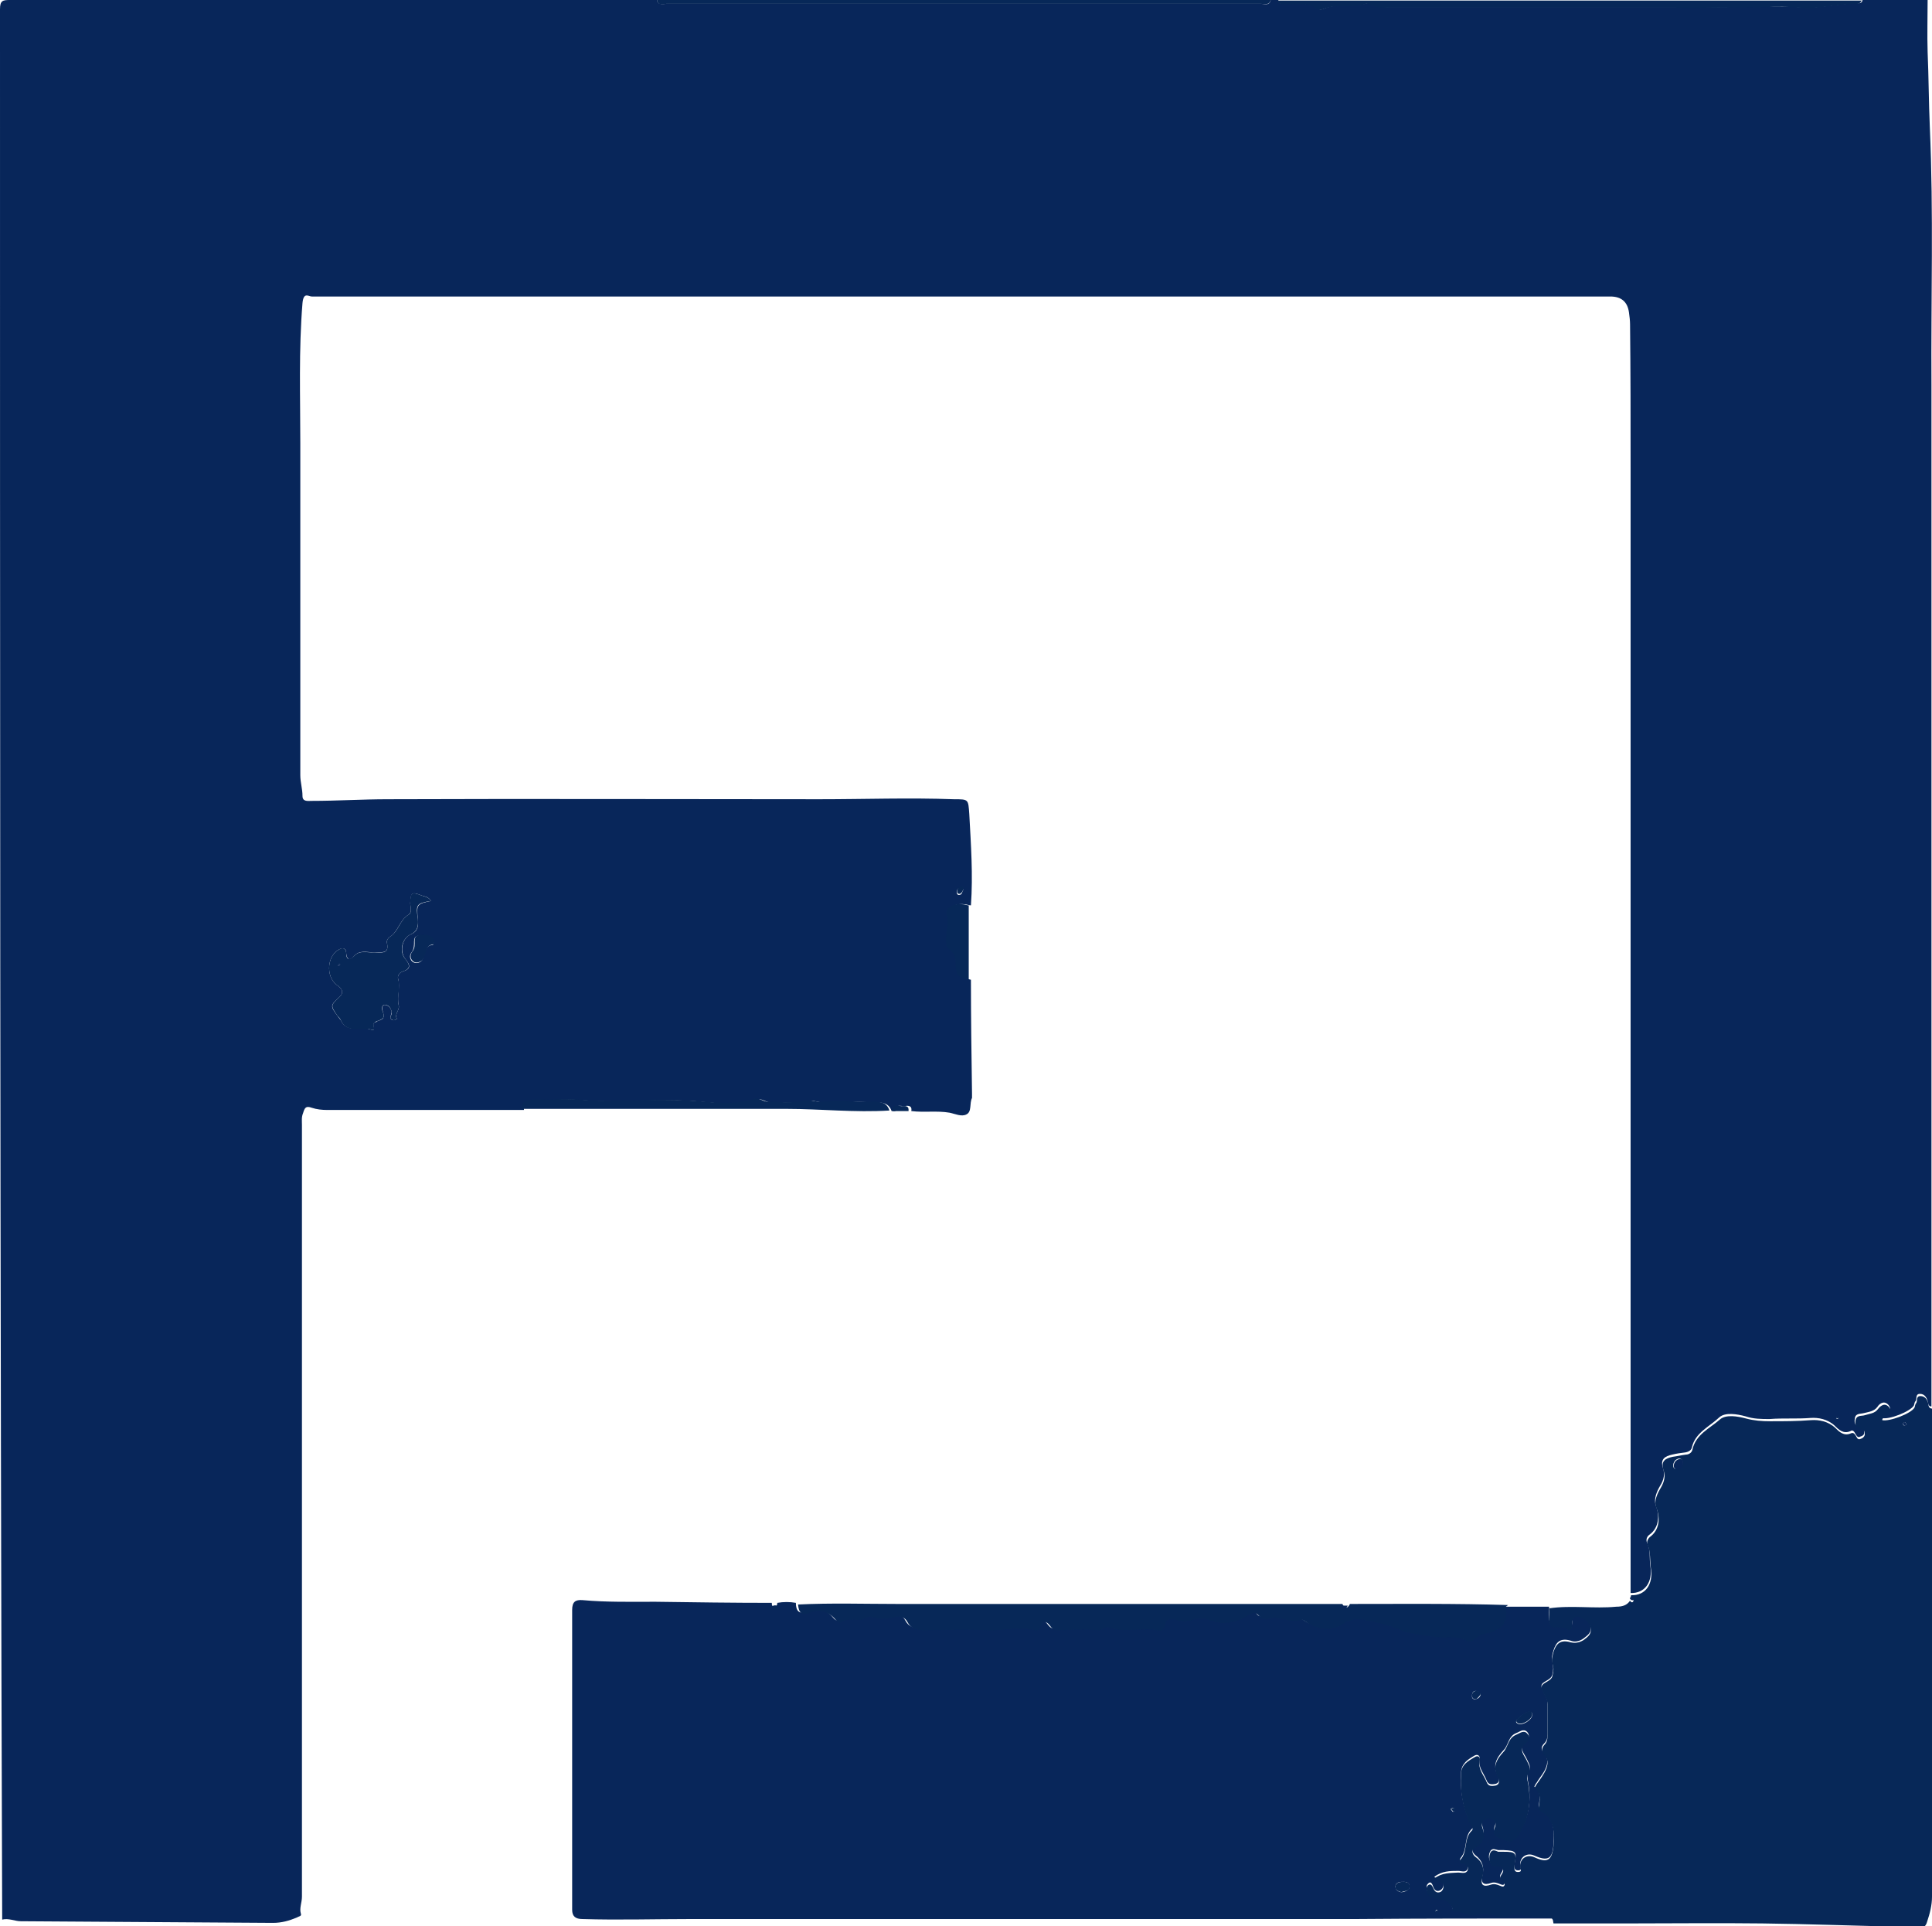 <?xml version="1.0" encoding="UTF-8"?> <svg xmlns="http://www.w3.org/2000/svg" id="_Слой_2" data-name="Слой 2" viewBox="0 0 35.32 35.21"> <defs> <style> .cls-1 { fill: #072858; } .cls-2 { fill: #08265a; } </style> </defs> <g id="_Слой_1-2" data-name="Слой 1"> <g> <path class="cls-2" d="m35.24,0c0,.32-.01.63,0,.95.02.46.02.91.04,1.37.07,1.57.02,3.15.03,4.72,0,5.02,0,10.04,0,15.06,0,1.2,0,2.41,0,3.61-.06,0-.06-.06-.07-.1-.02-.07-.06-.13-.14-.13-.09,0-.05.09-.08.13-.02.02-.02.05-.03.08-.06.11-.46.27-.59.23,0-.03.02-.04.04-.05.07-.04.16-.08.09-.18-.07-.09-.16-.05-.21.03-.06.08-.16.09-.24.11-.07.02-.16,0-.17.1-.02.1.02.15.12.16.04,0,.05.05.05.1,0,.04-.03.06-.07.07-.05.03-.07-.02-.09-.05-.02-.04-.05-.08-.09-.05-.13.06-.22-.03-.29-.1-.13-.12-.3-.15-.44-.14-.25.02-.5,0-.75.02-.15,0-.29,0-.44-.05-.15-.04-.37-.08-.48.02-.18.17-.44.28-.5.55-.01.05-.06.08-.12.09-.08.01-.16.02-.24.04-.13.03-.22.08-.17.24.04.11.02.22-.05.33-.06.1-.12.24-.08.36.08.2.05.41-.11.53-.06.04-.07.1-.05.15.07.14.04.28.06.42.05.3-.1.51-.36.5,0-.78,0-1.57,0-2.35,0-6.08,0-12.15,0-18.23,0-.87,0-1.74-.01-2.61,0-.07-.01-.15-.02-.22q-.04-.29-.34-.29c-7.91,0-15.83,0-23.74,0-.06,0-.15-.09-.17.12-.07.85-.04,1.71-.04,2.56,0,2.02,0,4.05,0,6.07,0,.13.04.25.04.38,0,.11.1.09.17.09.46,0,.92-.03,1.39-.03,2.63-.01,5.26,0,7.89,0,.82,0,1.64-.03,2.46,0,.27,0,.26,0,.28.27.03.56.07,1.11.03,1.67-.04,0-.08-.02-.12-.02-.16-.02-.31.06-.28.18.03.13.01.26-.01.38-.02.12-.02.22.1.31.05.04.07.13.07.2,0,.21.02.26.24.31,0,.69.01,1.38.02,2.08,0,.03,0,.06,0,.08-.05.1,0,.25-.1.3-.09.05-.21-.01-.31-.03-.23-.04-.46,0-.7-.03.02-.11-.07-.1-.13-.09-.07,0-.17-.04-.16.09-.02,0-.05,0-.07,0-.05-.15-.18-.16-.3-.16-.3,0-.6-.04-.9,0-.13.02-.24-.06-.37-.02-.21.05-.43.02-.65.02-.08,0-.16-.08-.25-.05-.33.11-.67.07-1.01.04-.59-.06-1.18,0-1.78-.01-.29,0-.58-.05-.88-.02-.14.01-.29-.01-.44.01-.1.02-.16.06-.14.17-1.2,0-2.4,0-3.6,0-.09,0-.19-.01-.28-.04-.11-.04-.13,0-.16.1-.03.07-.02.14-.02.21,0,.97,0,1.94,0,2.92,0,2.97,0,5.94,0,8.9,0,.76,0,1.53,0,2.29,0,.11-.05.21-.02.31.02.05-.04.05-.07.07-.14.06-.28.1-.44.1-1.54-.01-3.07-.02-4.61-.03-.11,0-.22-.06-.34-.03C0,23.44,0,11.8,0,.17,0,.01.05,0,.18,0c3.94,0,7.89,0,11.83,0,.02.1.11.07.17.07.51,0,1.03,0,1.54,0,2.47,0,4.93,0,7.4,0,.65,0,1.3,0,1.94,0,.06,0,.15.04.17-.07h.14c0,.07.06.07.12.07.21.01.42-.05.61.09.04.03.1,0,.15-.02.24-.08.49,0,.73-.08.02,0,.06,0,.08.02.11.04.22.05.34.05.57,0,1.15,0,1.72,0,.57,0,1.15,0,1.72,0,.58,0,1.16,0,1.74,0,.57,0,1.13,0,1.7-.01.21,0,.42,0,.63.01.36.03.7-.07,1.06-.07.05,0,.08-.02.08-.07h1.2ZM7.88,16.47c-.05-.08-.11-.08-.17-.1-.18-.07-.2-.06-.21.14,0,.07.04.16-.03.21-.17.1-.19.32-.35.41-.02.01-.05.06-.05.09.06.23-.1.18-.23.19-.13,0-.27-.05-.37.07-.08.1-.13.05-.14-.05,0-.09-.05-.11-.12-.08-.23.11-.26.49-.06.65.07.05.16.12.06.22-.17.16-.18.16-.04.35.02.03.04.05.06.08.12.25.37.1.55.17.12.04,0-.1.07-.13.02,0,.04-.02.06-.03.09-.02.13-.06.09-.16-.01-.04-.03-.12.03-.13.07,0,.12.06.13.13,0,.03-.02.06-.02.1,0,.03.02.05.06.05.02,0,.04-.02.06-.02-.06-.09.05-.16.03-.25-.04-.16.03-.32-.01-.48-.02-.06.02-.12.08-.14.16-.05.14-.12.05-.23-.11-.14-.06-.38.1-.45.14-.06.14-.17.13-.28-.03-.26-.02-.28.24-.33Zm.06.76c-.04-.11-.12-.13-.22-.13-.08,0-.15,0-.15.11,0,.07,0,.13-.04.19-.04.05-.05.11,0,.17.06.06.14.03.17,0,.09-.08.02-.28.22-.3,0,0,0-.03.01-.04Zm9.67-.96s0-.04-.04-.04c-.05,0-.07.02-.08.07,0,.03.01.06.04.06.05,0,.06-.04.07-.08Zm15.97,9.63s0,.02-.01.03c0,0,.02.01.03.01,0,0,0-.02.01-.03,0,0-.02,0-.03-.01Z"></path> <path class="cls-1" d="m34.04,0s-.03.07-.08.07c-.35,0-.7.1-1.06.07-.21-.02-.42-.02-.63-.01-.57,0-1.13.02-1.7.01-.58,0-1.16,0-1.74,0-.57,0-1.15,0-1.72,0-.57,0-1.15,0-1.72,0-.12,0-.23,0-.34-.05-.03-.01-.06-.03-.08-.02-.24.09-.49,0-.73.08-.05.02-.11.04-.15.02-.19-.14-.41-.08-.61-.09-.05,0-.11,0-.12-.07h10.67Z"></path> <path class="cls-1" d="m23.23,0c-.02.1-.11.07-.17.07-.65,0-1.3,0-1.94,0-2.47,0-4.93,0-7.4,0-.51,0-1.03,0-1.54,0-.06,0-.15.04-.17-.07h11.22Z"></path> <path class="cls-2" d="m27.53,29.37c.26,0,.53,0,.79,0,0,.1-.02.21.02.3.04.09.17.01.25.06,0,0,.01,0,.02,0,.09.05.13.04.13-.07,0-.09.05-.17.14-.13.08.03.17.09.2.2.02.11-.05.16-.13.22-.08.06-.17.07-.24.04-.18-.05-.26.02-.31.18-.02.07-.04.13-.02.21.02.08.02.15,0,.23-.03.12-.21.12-.2.22.01.1.11.18.11.29,0,.19,0,.38,0,.58,0,.07-.01.12-.06.17-.06.06-.06.12,0,.18.09.11.06.22,0,.33-.04.07-.1.14-.14.21-.02.02-.04.07-.04.07.13.09.1.22.08.35,0,.04.04.08.08.1.08.04.12.1.15.18.06.14.05.28.04.43-.02.26-.1.31-.35.2-.13-.06-.26.02-.26.16,0,.05.05.11-.04.11-.07,0-.07-.06-.06-.13.04-.21.03-.23-.2-.24-.03,0-.07,0-.1,0-.05-.01-.1-.04-.14.01-.04.07-.04.14,0,.21.04.1.15.02.21.08.07.08-.1.15-.01.23,0,0,.02.01.03.02.03.02.04.04.02.07-.02.03-.05.01-.08,0-.05-.02-.1-.04-.16-.02-.14.05-.19,0-.16-.13.04-.16,0-.28-.13-.38-.05-.04-.08-.12-.01-.16.16-.09.19-.21.14-.37-.02-.05-.02-.12.05-.15.04-.02.09-.01.13,0,.07.03.07.09.05.14-.06.15.04.19.14.23.12.05.21.05.29-.08.2-.31.24-.63.17-.98,0-.04-.02-.1,0-.13.08-.1.02-.17-.02-.26-.04-.09-.15-.19-.03-.3.06-.05.1-.12.04-.19-.07-.07-.14,0-.2.02-.15.06-.14.22-.23.31-.14.15-.21.29-.1.48.02.04.03.12-.05.14-.06.01-.13.02-.16-.06-.05-.13-.16-.24-.13-.39.01-.06-.03-.1-.09-.07-.12.07-.24.14-.25.31-.02.32.03.63.17.92.02.04.06.08.03.11-.15.14-.08.36-.19.51-.02.03-.06.07,0,.09.08.02.14.04.11.13-.03.08-.11.04-.17.04-.15,0-.3,0-.44.11.03.02.04.03.06.03.05.02.11.03.11.11,0,.05-.03.09-.07.11-.08.03-.11-.04-.13-.1-.02-.05-.05-.07-.09-.02-.05.05,0,.18.06.21.14.07.36.02.4.25,0,0,.02.01.03.01.14-.01.25.09.38.07.15-.03.29-.03.43.03.03.01.07.01.1,0,.27-.09.54.04.82,0,.04,0,.06.02.07.06-1.21,0-2.42,0-3.63.01-4.05,0-8.1,0-12.15,0-.65,0-1.31.02-1.96,0-.13,0-.19-.05-.19-.17,0-.02,0-.05,0-.07,0-1.8,0-3.6,0-5.41,0-.15.06-.19.19-.18.44.04.89.03,1.33.03.71.01,1.42.02,2.13.02,0,.03,0,.07.05.07.04,0,.05-.04.05-.07.11-.02.23-.02.34,0,0,.15.06.22.22.15.18-.08.34-.03.46.12.03.04.08.07.12.05.15-.1.33.02.47-.09.02-.02.07-.02.1,0,.13.04.26.03.39,0,.09-.02.19-.01.24.09.06.12.17.15.3.15.38,0,.76-.01,1.13,0,.3.01.6-.08.9,0,.14.04.08-.17.18-.15.09.01.1.16.23.15.24-.01.49-.04.73,0,.08.01.14-.09.23-.05.28.12.58-.01.86.05.07.02.14,0,.15-.09.02-.12.1-.12.19-.1.11.03.21.04.32,0,.12-.05.22-.03.34.02.2.07.41.04.6-.06.1-.05.17-.16.28-.02.03.03.12.05.16.04.21-.07.4.1.6.02.02,0,.06.02.09.04.18.13.48.17.66.04.13-.09.26-.11.39-.08.2.05.41.07.59.15.23.09.46.13.69.16.19.02.38-.03.57.06.05.02.15.03.19-.02.07-.08.15-.09.24-.11.28-.07.36-.2.32-.48Zm.48,1.97s0-.07-.06-.05c-.08.03-.16.08-.22.15-.02.03-.02.05.02.07.08.04.26-.07.26-.16Zm-2.39,3.25s.14-.01.15-.1c0-.07-.05-.09-.11-.09-.06,0-.14,0-.15.08,0,.06.04.1.11.11Zm1.45-3.62s-.05-.06-.09-.06c-.06,0-.07.05-.07.1,0,.04.03.06.07.05.05-.01.08-.04.09-.09Zm-.55,2.1s.03.04.04.05c.01,0,.03-.01.03-.03,0-.02,0-.04-.03-.04-.01,0-.03.01-.04.02Zm-.24,1.85s-.02-.01-.03-.01c0,0,0,.02-.01.03,0,0,.02.01.03.01,0,0,0-.02.01-.03Z"></path> <path class="cls-1" d="m28.39,35.1s-.03-.07-.07-.06c-.27.04-.54-.09-.82,0-.03,0-.07,0-.1,0-.14-.06-.28-.06-.43-.03-.13.03-.25-.08-.38-.07,0,0-.03,0-.03-.01-.03-.23-.25-.19-.4-.25-.06-.03-.11-.16-.06-.21.04-.04.07-.02.09.02.03.06.05.12.13.1.04-.01.07-.06.07-.11,0-.07-.06-.09-.11-.11-.01,0-.03-.02-.06-.03.14-.11.29-.1.44-.11.06,0,.14.03.17-.04.03-.09-.04-.11-.11-.13-.07-.02-.03-.06,0-.09.11-.15.04-.37.19-.51.03-.03-.01-.07-.03-.11-.14-.29-.19-.6-.17-.92,0-.17.13-.24.25-.31.06-.04.11,0,.09.07-.03.16.08.26.13.39.03.08.1.07.16.06.08-.02.07-.09.05-.14-.11-.19-.04-.33.1-.48.08-.09.08-.25.23-.31.07-.03.14-.09.2-.02.07.07.02.14-.04.19-.12.11-.01.21.03.3.04.09.1.16.02.26-.02.03-.01.09,0,.13.07.35.03.67-.17.98-.08.13-.17.13-.29.08-.1-.04-.21-.08-.14-.23.02-.05.02-.11-.05-.14-.04-.02-.09-.03-.13,0-.06.03-.07.1-.05.15.06.16.03.28-.14.37-.07.04-.04.12.01.16.14.1.17.22.13.38-.04.14.02.18.16.13.06-.02.11,0,.16.02.03.01.06.03.08,0,.02-.03,0-.05-.02-.07,0,0-.02-.01-.03-.02-.09-.08.09-.15.01-.23-.06-.06-.17.01-.21-.08-.03-.07-.03-.15,0-.21.04-.06.09-.03.14-.01.03,0,.07,0,.1,0,.22,0,.24.02.2.24-.01.07-.01.13.06.13.09,0,.04-.06.04-.11,0-.14.13-.22.26-.16.24.11.32.06.35-.2.01-.15.02-.29-.04-.43-.03-.07-.07-.14-.15-.18-.04-.02-.09-.06-.08-.1.02-.13.05-.26-.08-.35,0,0,.02-.04.04-.07.05-.07.1-.14.14-.21.06-.11.1-.22,0-.33-.05-.06-.05-.12,0-.18.05-.05.06-.1.06-.17,0-.19,0-.38,0-.58,0-.12-.1-.2-.11-.29-.01-.11.17-.11.2-.22.02-.08.03-.16,0-.23-.02-.07,0-.13.02-.21.05-.16.13-.23.31-.18.08.02.16.01.24-.04.08-.06.15-.11.13-.22-.02-.1-.11-.16-.2-.2-.09-.04-.15.05-.14.13,0,.12-.04.13-.13.07,0,0-.01,0-.02,0-.08-.04-.21.04-.25-.06-.04-.09-.01-.2-.02-.3.41-.06.82.01,1.23-.03.1,0,.19-.02.25-.11.01.02.04.05.06.01.01-.03-.02-.04-.05-.04,0-.02,0-.05.01-.07.26.01.41-.2.36-.5-.02-.14,0-.29-.06-.42-.02-.05,0-.11.05-.15.16-.12.19-.33.11-.53-.05-.12.02-.26.08-.36.07-.12.09-.22.05-.33-.05-.16.03-.21.17-.24.08-.01.16-.03.24-.04.06,0,.11-.04.12-.09.06-.28.32-.39.5-.55.11-.1.33-.06.48-.02.15.04.29.05.44.05.25,0,.5,0,.75-.02.14-.01.31.02.44.14.07.07.16.16.29.1.05-.02.07.02.09.05.02.03.03.08.09.05.03-.01.06-.03.07-.07,0-.04,0-.09-.05-.1-.1-.02-.13-.07-.12-.16.02-.11.11-.08.17-.1.09-.03.18-.03.24-.11.06-.08.14-.12.21-.03.07.09-.02.14-.09.18-.02.01-.04.02-.04.05.13.03.53-.12.59-.23.01-.02.01-.06.03-.08.03-.04-.01-.13.08-.13.08,0,.12.06.14.13.01.04,0,.09.07.1,0,1.02,0,2.03,0,3.05,0,1.96,0,3.91,0,5.87,0,.16-.04.31-.09.46-.04.15-.18.14-.29.12-.09-.02-.18-.02-.27-.03-.82-.02-1.63-.05-2.45-.06-.83-.01-1.65,0-2.48,0-.45,0-.89,0-1.34,0Zm2.31-8.44c-.06.01-.1.05-.11.11,0,.04,0,.09.06.08.06,0,.11-.03.11-.1,0-.04,0-.08-.06-.09Zm4.15-.62s-.01-.04-.02-.04c-.03,0-.04.01-.04.03,0,.01.01.03.03.03,0,0,.02-.01.04-.02Z"></path> <path class="cls-1" d="m27.53,29.37c.04.27-.04.4-.32.48-.09.02-.17.04-.24.11-.05.06-.14.05-.19.02-.18-.09-.38-.03-.57-.06-.24-.03-.47-.06-.69-.16-.19-.08-.4-.1-.59-.15-.13-.03-.26,0-.39.08-.18.13-.48.1-.66-.04-.03-.02-.07-.05-.09-.04-.2.08-.4-.09-.6-.02-.05.02-.13,0-.16-.04-.11-.13-.18-.03-.28.02-.19.1-.4.13-.6.06-.12-.05-.22-.07-.34-.02-.1.04-.21.04-.32,0-.09-.02-.17-.03-.19.1-.01.09-.09.11-.15.09-.28-.06-.58.06-.86-.05-.08-.03-.15.07-.23.05-.24-.03-.49,0-.73,0-.13,0-.13-.14-.23-.15-.1-.02-.04.19-.18.15-.3-.08-.6.02-.9,0-.38-.02-.76,0-1.13,0-.13,0-.24-.03-.3-.15-.05-.1-.15-.11-.24-.09-.13.03-.26.05-.39,0-.03-.01-.08-.01-.1,0-.14.11-.33-.01-.47.09-.04.02-.08,0-.12-.05-.12-.14-.28-.19-.46-.12-.15.06-.21,0-.22-.15.61-.03,1.21-.01,1.82-.01,2.67,0,5.34,0,8.01,0,.04,0,.08,0,.12,0,.05.09.09.09.14,0,.96,0,1.93-.01,2.89.02Z"></path> <path class="cls-1" d="m9.54,20.28c-.01-.11.04-.15.14-.17.15-.03.3,0,.44-.01.3-.03.59.02.88.02.59,0,1.18-.04,1.78.01.33.03.67.06,1.01-.04.09-.03.16.05.25.05.22,0,.44.03.65-.02.13-.03.25.04.37.02.3-.04.6.01.9,0,.12,0,.25,0,.3.16-.63.04-1.26-.03-1.88-.03-1.53,0-3.06,0-4.59,0-.08,0-.16,0-.24,0Z"></path> <path class="cls-1" d="m17.71,17.91c-.21-.05-.24-.09-.24-.31,0-.07-.02-.16-.07-.2-.12-.09-.12-.19-.1-.31.02-.12.04-.25.01-.38-.03-.12.12-.2.28-.18.04,0,.08.02.12.02,0,.45,0,.9,0,1.36Z"></path> <path class="cls-1" d="m16.32,20.31c0-.14.1-.09.16-.09.06,0,.14-.02.13.09-.1,0-.2,0-.29,0Z"></path> <path class="cls-2" d="m24.64,29.35c-.05.09-.09.09-.14,0,.05,0,.09,0,.14,0Z"></path> <path class="cls-1" d="m14.22,29.36s0,.07-.05.07c-.04,0-.05-.04-.05-.07.03-.02.07-.02.1,0Z"></path> <path class="cls-2" d="m29.81,29.2s.06,0,.05.04c-.02.03-.04,0-.06-.01,0-.01,0-.02,0-.03Z"></path> <path class="cls-1" d="m7.88,16.47c-.27.04-.28.07-.24.33.01.11,0,.22-.13.28-.16.07-.22.31-.1.45.09.11.1.18-.05.23-.06.02-.1.08-.08.14.05.16-.03.32.01.48.02.09-.09.16-.03.25-.02,0-.04.02-.06.02-.03,0-.06-.02-.06-.05,0-.03.03-.07.02-.1-.01-.07-.06-.14-.13-.13-.06,0-.05.09-.03.13.04.1,0,.13-.09.16-.02,0-.04.02-.06.03-.06.03.05.17-.07.13-.18-.06-.43.09-.55-.17-.01-.03-.04-.06-.06-.08-.13-.19-.13-.19.04-.35.1-.1.01-.17-.06-.22-.2-.16-.17-.54.06-.65.07-.04.12,0,.12.08,0,.1.05.14.14.05.1-.12.25-.06.37-.07.13,0,.29.04.23-.19,0-.02.02-.07.05-.09.17-.1.18-.31.35-.41.07-.04.03-.14.03-.21,0-.2.03-.21.21-.14.05.02.12.02.17.1Zm-1.66,1.16s-.02-.01-.03-.01c0,0,0,.02-.01.03,0,0,.02.01.03.01,0,0,0-.02.01-.03Z"></path> <path class="cls-1" d="m7.94,17.22s0,.04-.01.04c-.19.02-.12.22-.22.3-.04.03-.12.06-.17,0-.05-.05-.04-.12,0-.17.05-.06.04-.13.04-.19,0-.11.07-.11.15-.11.1,0,.18.01.22.13Z"></path> <path class="cls-1" d="m17.61,16.26s-.03.08-.07.08c-.03,0-.05-.02-.04-.06,0-.04.04-.07.08-.07.03,0,.04.02.04.04Z"></path> <path class="cls-1" d="m33.58,25.89s.02,0,.03.01c0,0,0,.02-.01.03,0,0-.02,0-.03-.01,0,0,0-.02.01-.03Z"></path> <path class="cls-1" d="m28.01,31.34c0,.09-.18.2-.26.16-.03-.02-.04-.04-.02-.07.06-.07.14-.12.22-.15.05-.02.05.02.06.05Z"></path> <path class="cls-1" d="m25.62,34.59c-.07-.02-.12-.05-.11-.11.01-.07.08-.08.15-.08.06,0,.12.02.11.09,0,.09-.1.07-.15.1Z"></path> <path class="cls-1" d="m27.07,30.97s-.05.08-.09.09c-.04,0-.06-.01-.07-.05,0-.05.01-.09.07-.1.04,0,.08.01.09.06Z"></path> <path class="cls-1" d="m26.53,33.07s.03-.02.04-.02c.03,0,.03.02.03.04,0,.01-.02.02-.03.03,0-.01-.02-.02-.04-.05Z"></path> <path class="cls-1" d="m26.28,34.93s0,.02-.01.03c0,0-.02,0-.03-.01,0,0,0-.02.01-.03,0,0,.02,0,.03.01Z"></path> <path class="cls-2" d="m30.71,26.67c.06,0,.06.05.06.09,0,.07-.05.1-.11.1-.06,0-.06-.04-.06-.08.01-.06.05-.1.11-.11Z"></path> <path class="cls-2" d="m34.86,26.04s-.03.03-.04.02c-.01,0-.02-.02-.03-.03,0-.02.01-.04.04-.03.01,0,.01.02.02.04Z"></path> <path class="cls-2" d="m6.22,17.63s0,.02-.01.03c0,0-.02,0-.03-.01,0,0,0-.02.01-.03,0,0,.02,0,.03.01Z"></path> </g> </g> </svg> 